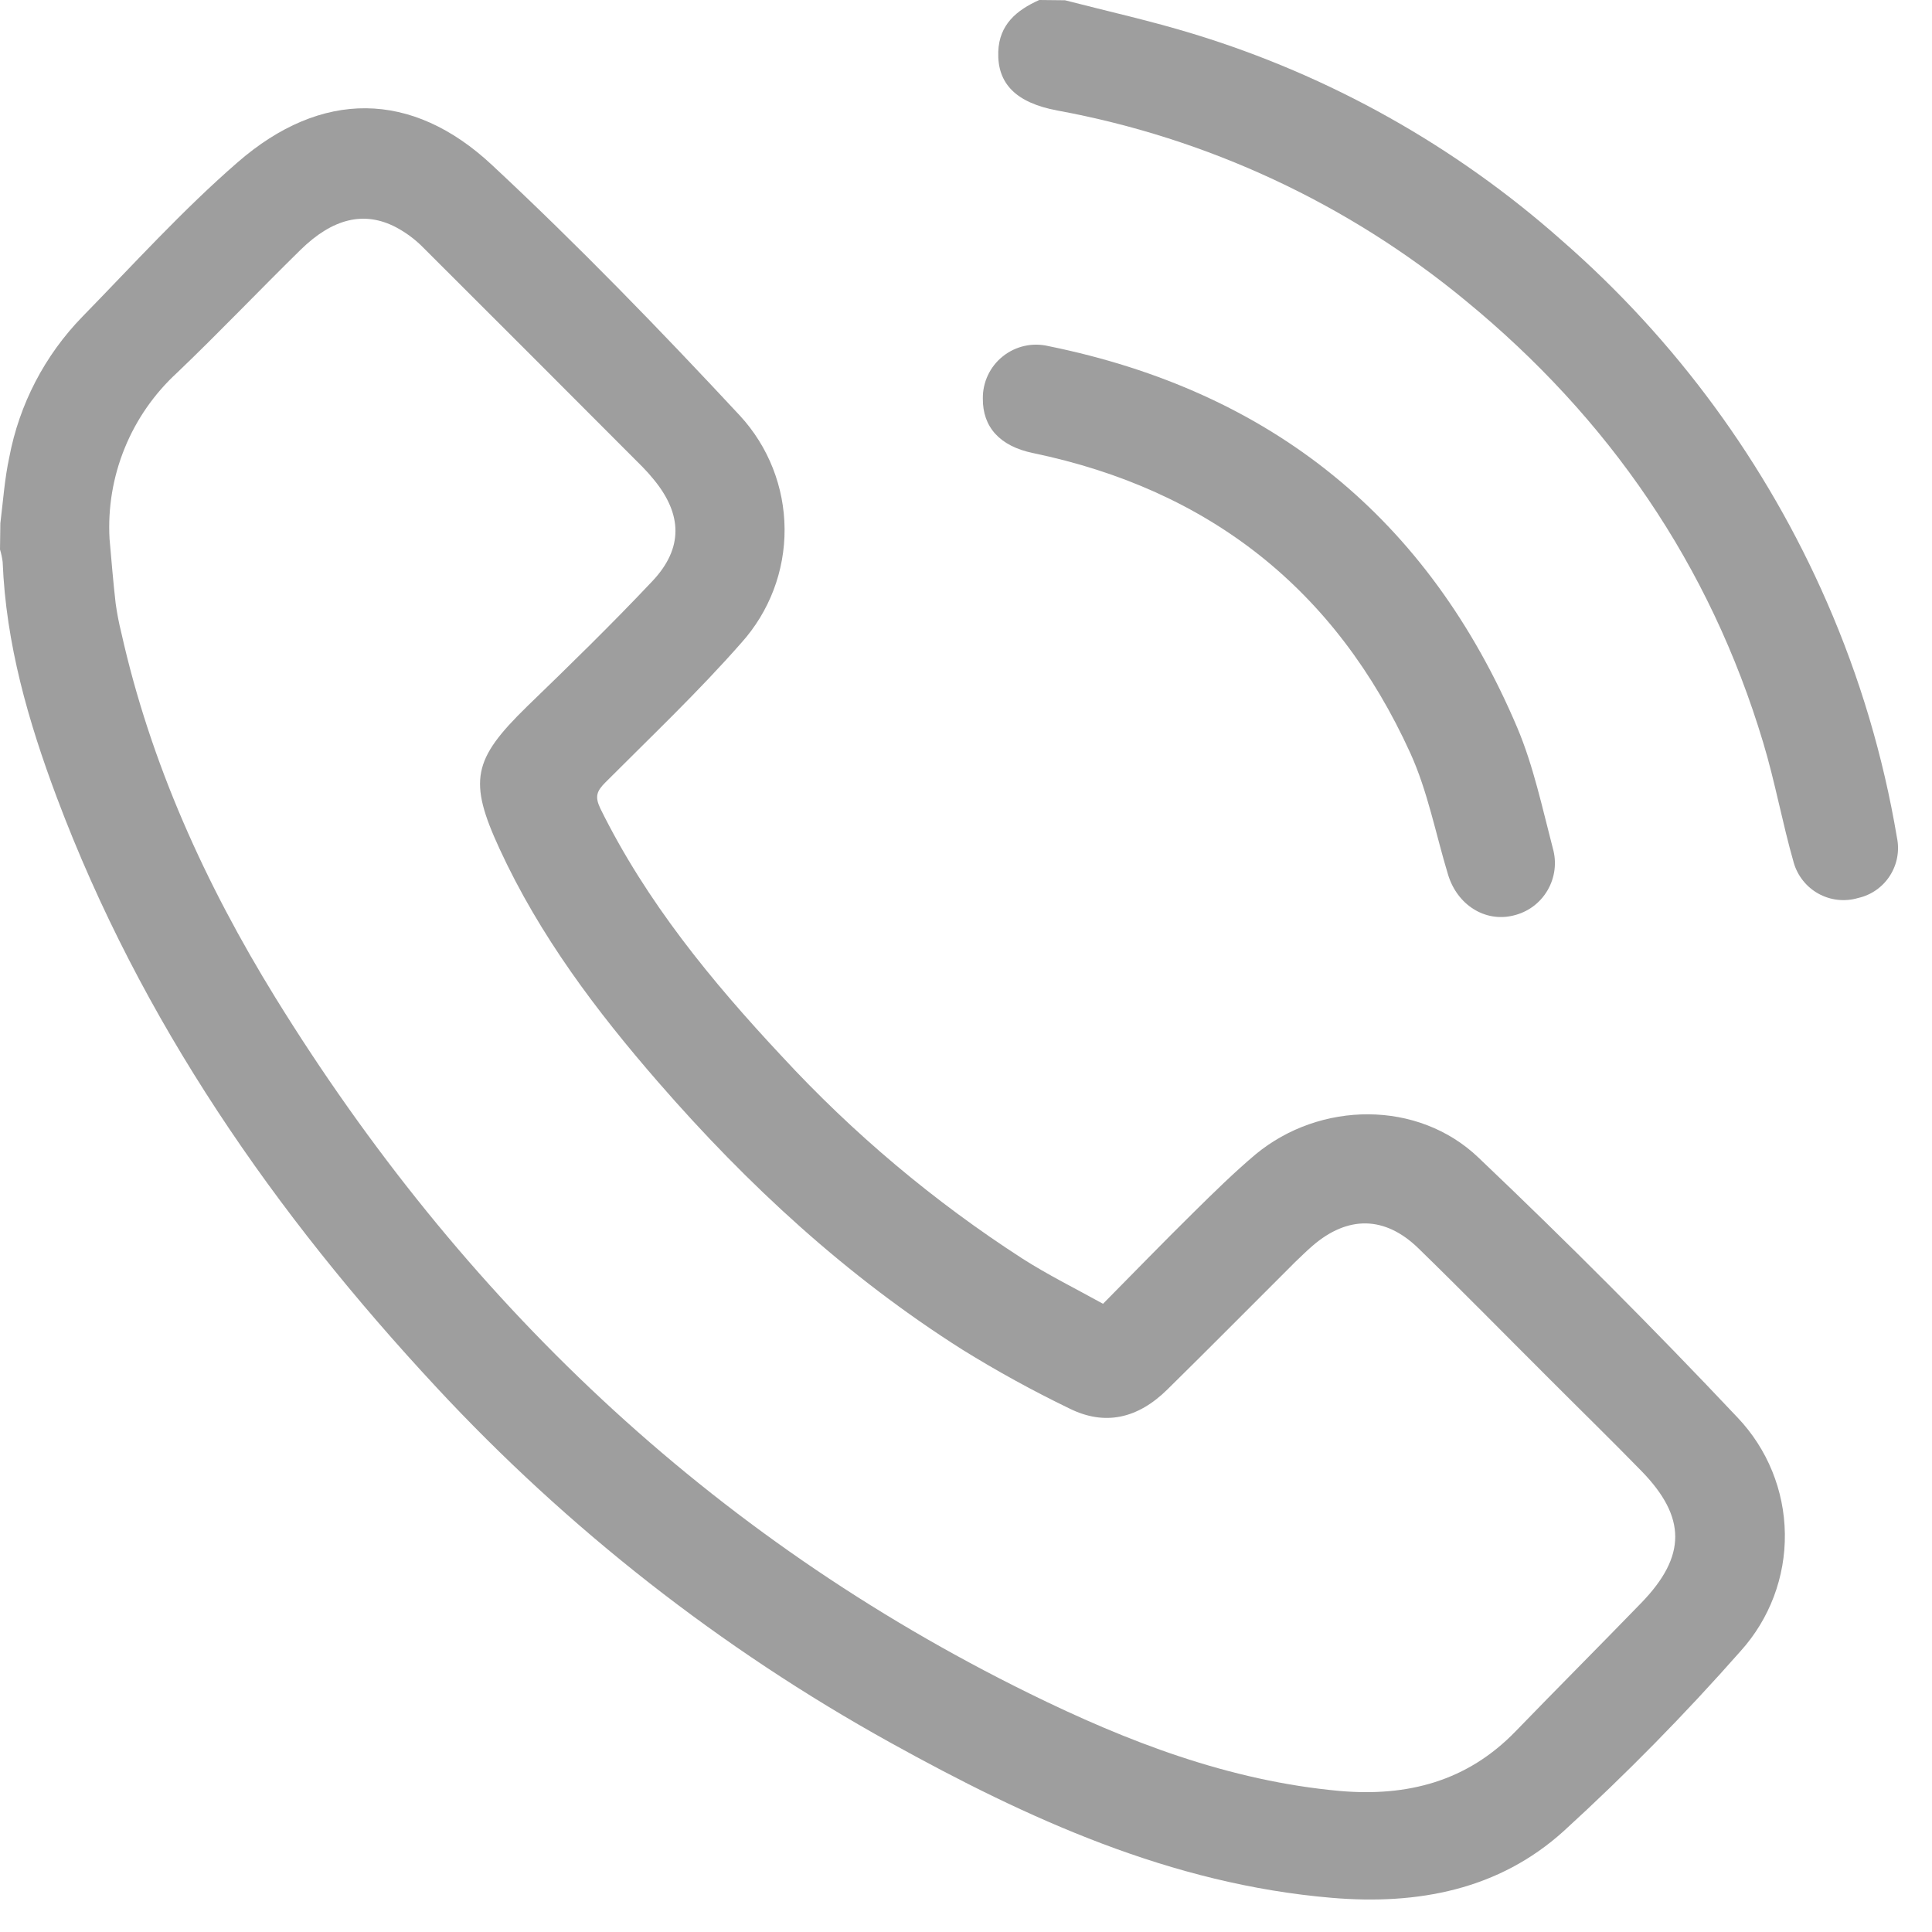<svg width="50" height="50" viewBox="0 0 50 50" fill="none" xmlns="http://www.w3.org/2000/svg">
<path d="M0.009 13.543C0.08 12.975 0.119 12.394 0.239 11.84C0.498 10.464 1.158 9.195 2.136 8.192C3.455 6.841 4.728 5.435 6.148 4.202C8.312 2.318 10.659 2.327 12.741 4.278C14.958 6.345 17.08 8.534 19.15 10.758C19.887 11.558 20.299 12.604 20.305 13.691C20.312 14.778 19.912 15.829 19.185 16.637C18.08 17.896 16.857 19.056 15.672 20.244C15.442 20.474 15.387 20.614 15.541 20.933C16.731 23.343 18.413 25.39 20.23 27.333C22.076 29.333 24.168 31.092 26.455 32.569C27.11 32.989 27.813 33.336 28.546 33.742C29.336 32.943 30.104 32.151 30.887 31.379C31.411 30.862 31.937 30.345 32.495 29.874C34.165 28.495 36.697 28.463 38.263 29.959C40.561 32.144 42.796 34.383 44.967 36.685C45.74 37.497 46.178 38.572 46.192 39.693C46.207 40.815 45.797 41.9 45.045 42.732C43.605 44.366 42.077 45.92 40.469 47.388C38.789 48.909 36.692 49.304 34.468 49.116C30.306 48.764 26.609 47.076 23.028 45.091C18.656 42.667 14.695 39.565 11.293 35.902C7.108 31.404 3.646 26.43 1.47 20.637C0.733 18.672 0.152 16.662 0.069 14.544C0.055 14.434 0.032 14.326 0 14.22L0.009 13.543ZM2.835 13.947C2.885 14.503 2.929 15.061 2.993 15.615C3.028 15.868 3.076 16.12 3.138 16.368C3.896 19.759 5.316 22.879 7.126 25.817C11.95 33.628 18.353 39.748 26.632 43.823C29.18 45.077 31.81 46.09 34.673 46.35C36.421 46.502 37.969 46.104 39.224 44.806C40.303 43.692 41.399 42.594 42.479 41.48C43.646 40.274 43.648 39.267 42.479 38.068C41.686 37.255 40.871 36.46 40.071 35.658C38.95 34.54 37.841 33.409 36.706 32.304C35.84 31.464 34.882 31.454 33.97 32.24C33.811 32.376 33.664 32.525 33.51 32.67C32.412 33.766 31.321 34.868 30.214 35.957C29.444 36.718 28.59 36.906 27.675 36.451C26.726 35.992 25.801 35.484 24.905 34.928C21.918 33.037 19.352 30.671 17.041 28.013C15.433 26.164 13.963 24.213 12.929 21.969C12.114 20.205 12.24 19.653 13.63 18.293C14.735 17.225 15.835 16.152 16.887 15.036C17.687 14.186 17.659 13.308 16.919 12.41C16.829 12.298 16.733 12.191 16.632 12.088C14.735 10.185 12.835 8.284 10.933 6.387C10.73 6.184 10.497 6.013 10.244 5.879C9.426 5.454 8.612 5.649 7.779 6.465C6.706 7.517 5.67 8.608 4.583 9.646C3.992 10.189 3.528 10.856 3.226 11.6C2.923 12.344 2.79 13.145 2.835 13.947Z" fill="#9E9E9E"/>
<path d="M27.563 0.007C28.672 0.294 29.793 0.542 30.887 0.878C34.413 1.954 37.665 3.778 40.423 6.226C43.374 8.8 45.717 11.998 47.282 15.587C48.133 17.535 48.741 19.581 49.093 21.677C49.164 22.018 49.098 22.373 48.909 22.666C48.721 22.959 48.424 23.166 48.084 23.241C47.915 23.291 47.737 23.306 47.562 23.287C47.386 23.268 47.216 23.213 47.061 23.128C46.907 23.043 46.771 22.928 46.661 22.789C46.551 22.651 46.469 22.492 46.421 22.323C46.127 21.296 45.939 20.239 45.631 19.217C44.252 14.622 41.636 10.822 37.93 7.781C34.885 5.267 31.247 3.573 27.363 2.86C26.285 2.658 25.808 2.159 25.835 1.339C25.86 0.634 26.311 0.262 26.896 0L27.563 0.007Z" fill="#9E9E9E"/>
<path d="M25.436 10.315C25.433 10.105 25.478 9.898 25.568 9.708C25.658 9.519 25.789 9.352 25.953 9.222C26.117 9.091 26.308 8.999 26.513 8.953C26.717 8.907 26.929 8.909 27.133 8.957C32.9 10.129 36.97 13.414 39.268 18.835C39.686 19.826 39.913 20.903 40.187 21.953C40.239 22.134 40.254 22.325 40.23 22.512C40.206 22.699 40.145 22.88 40.049 23.043C39.954 23.206 39.826 23.348 39.674 23.46C39.522 23.572 39.348 23.651 39.164 23.694C38.436 23.873 37.715 23.423 37.476 22.637C37.156 21.585 36.95 20.48 36.499 19.49C34.572 15.256 31.294 12.674 26.734 11.725C25.874 11.548 25.429 11.05 25.436 10.315Z" fill="#9E9E9E"/>
</svg>
